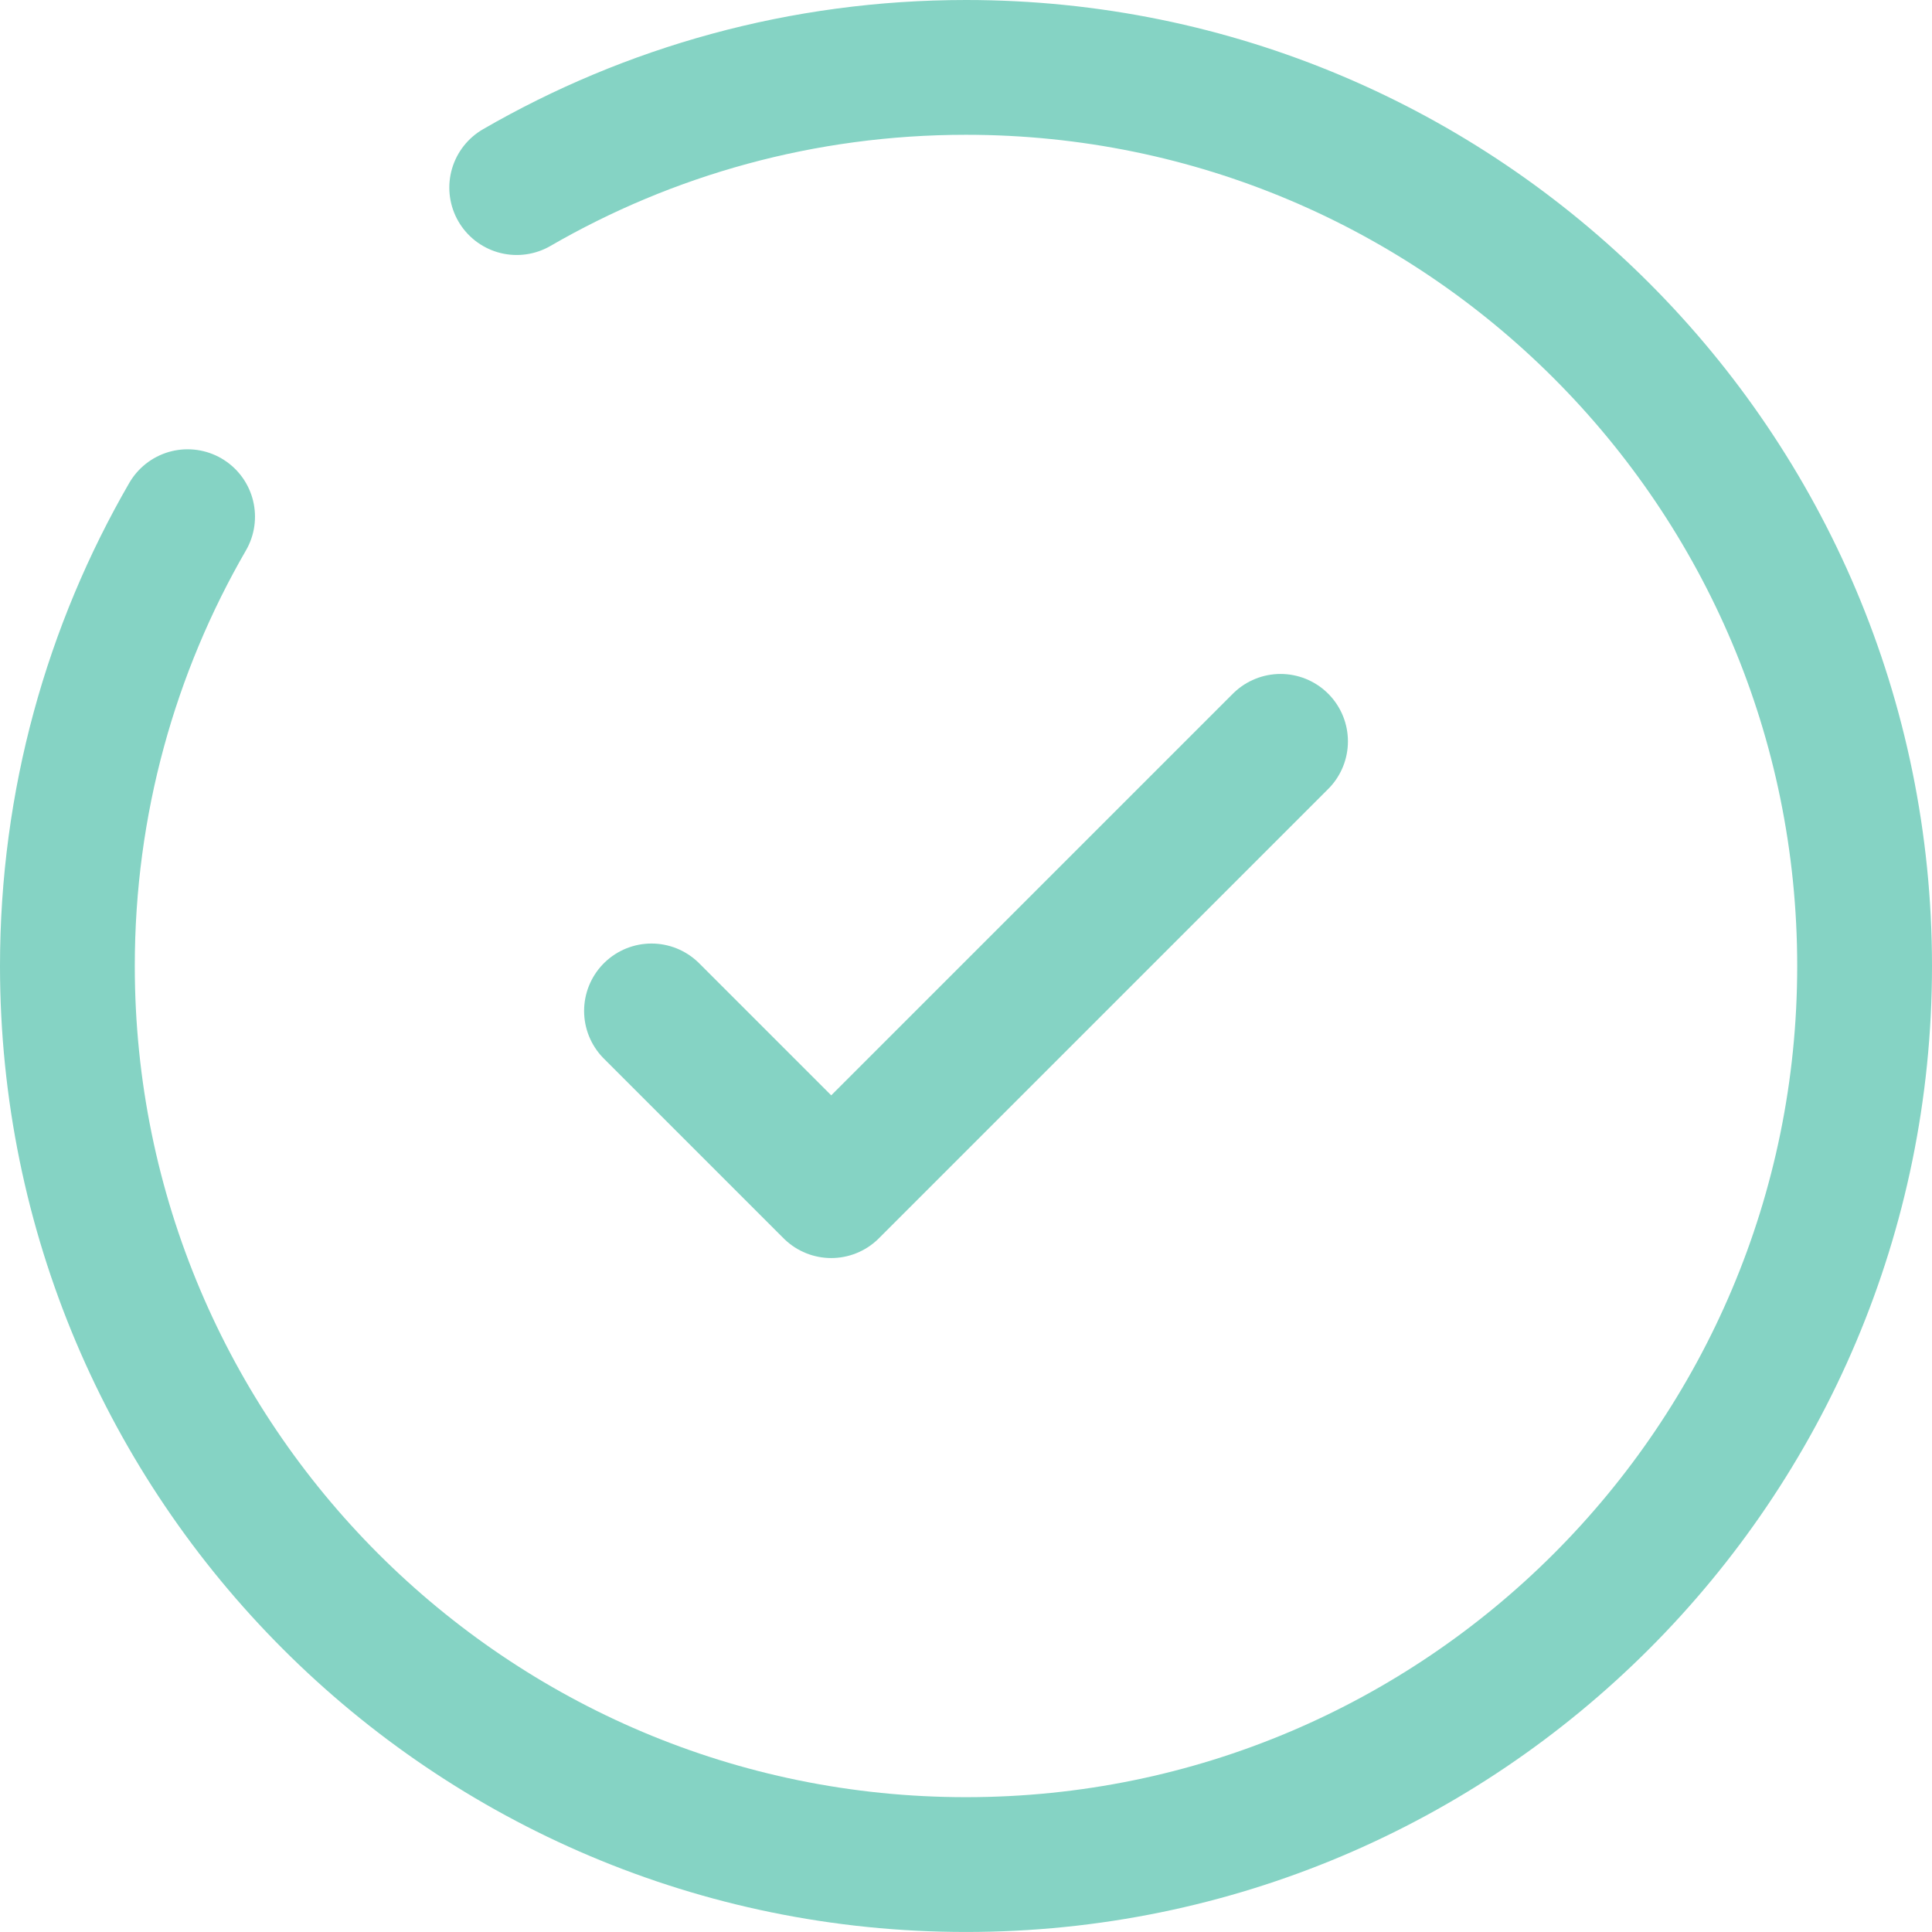 <?xml version="1.0" encoding="UTF-8"?><svg id="Layer_2" xmlns="http://www.w3.org/2000/svg" viewBox="0 0 716.67 716.67"><defs><style>.cls-1{stroke-miterlimit:133.33;}.cls-1,.cls-2{fill:none;stroke:#85d3c4;stroke-linecap:round;stroke-width:50px;}.cls-2{stroke-linejoin:round;}</style></defs><g id="Layer_1-2"><path class="cls-2" d="M241.67,375l66.67,66.67,166.67-166.67"/><path class="cls-1" d="M191.67,69.59c49.03-28.36,105.95-44.59,166.67-44.59,184.09,0,333.33,149.24,333.33,333.33s-149.24,333.33-333.33,333.33S25,542.43,25,358.33c0-60.71,16.23-117.64,44.59-166.67"/></g></svg>